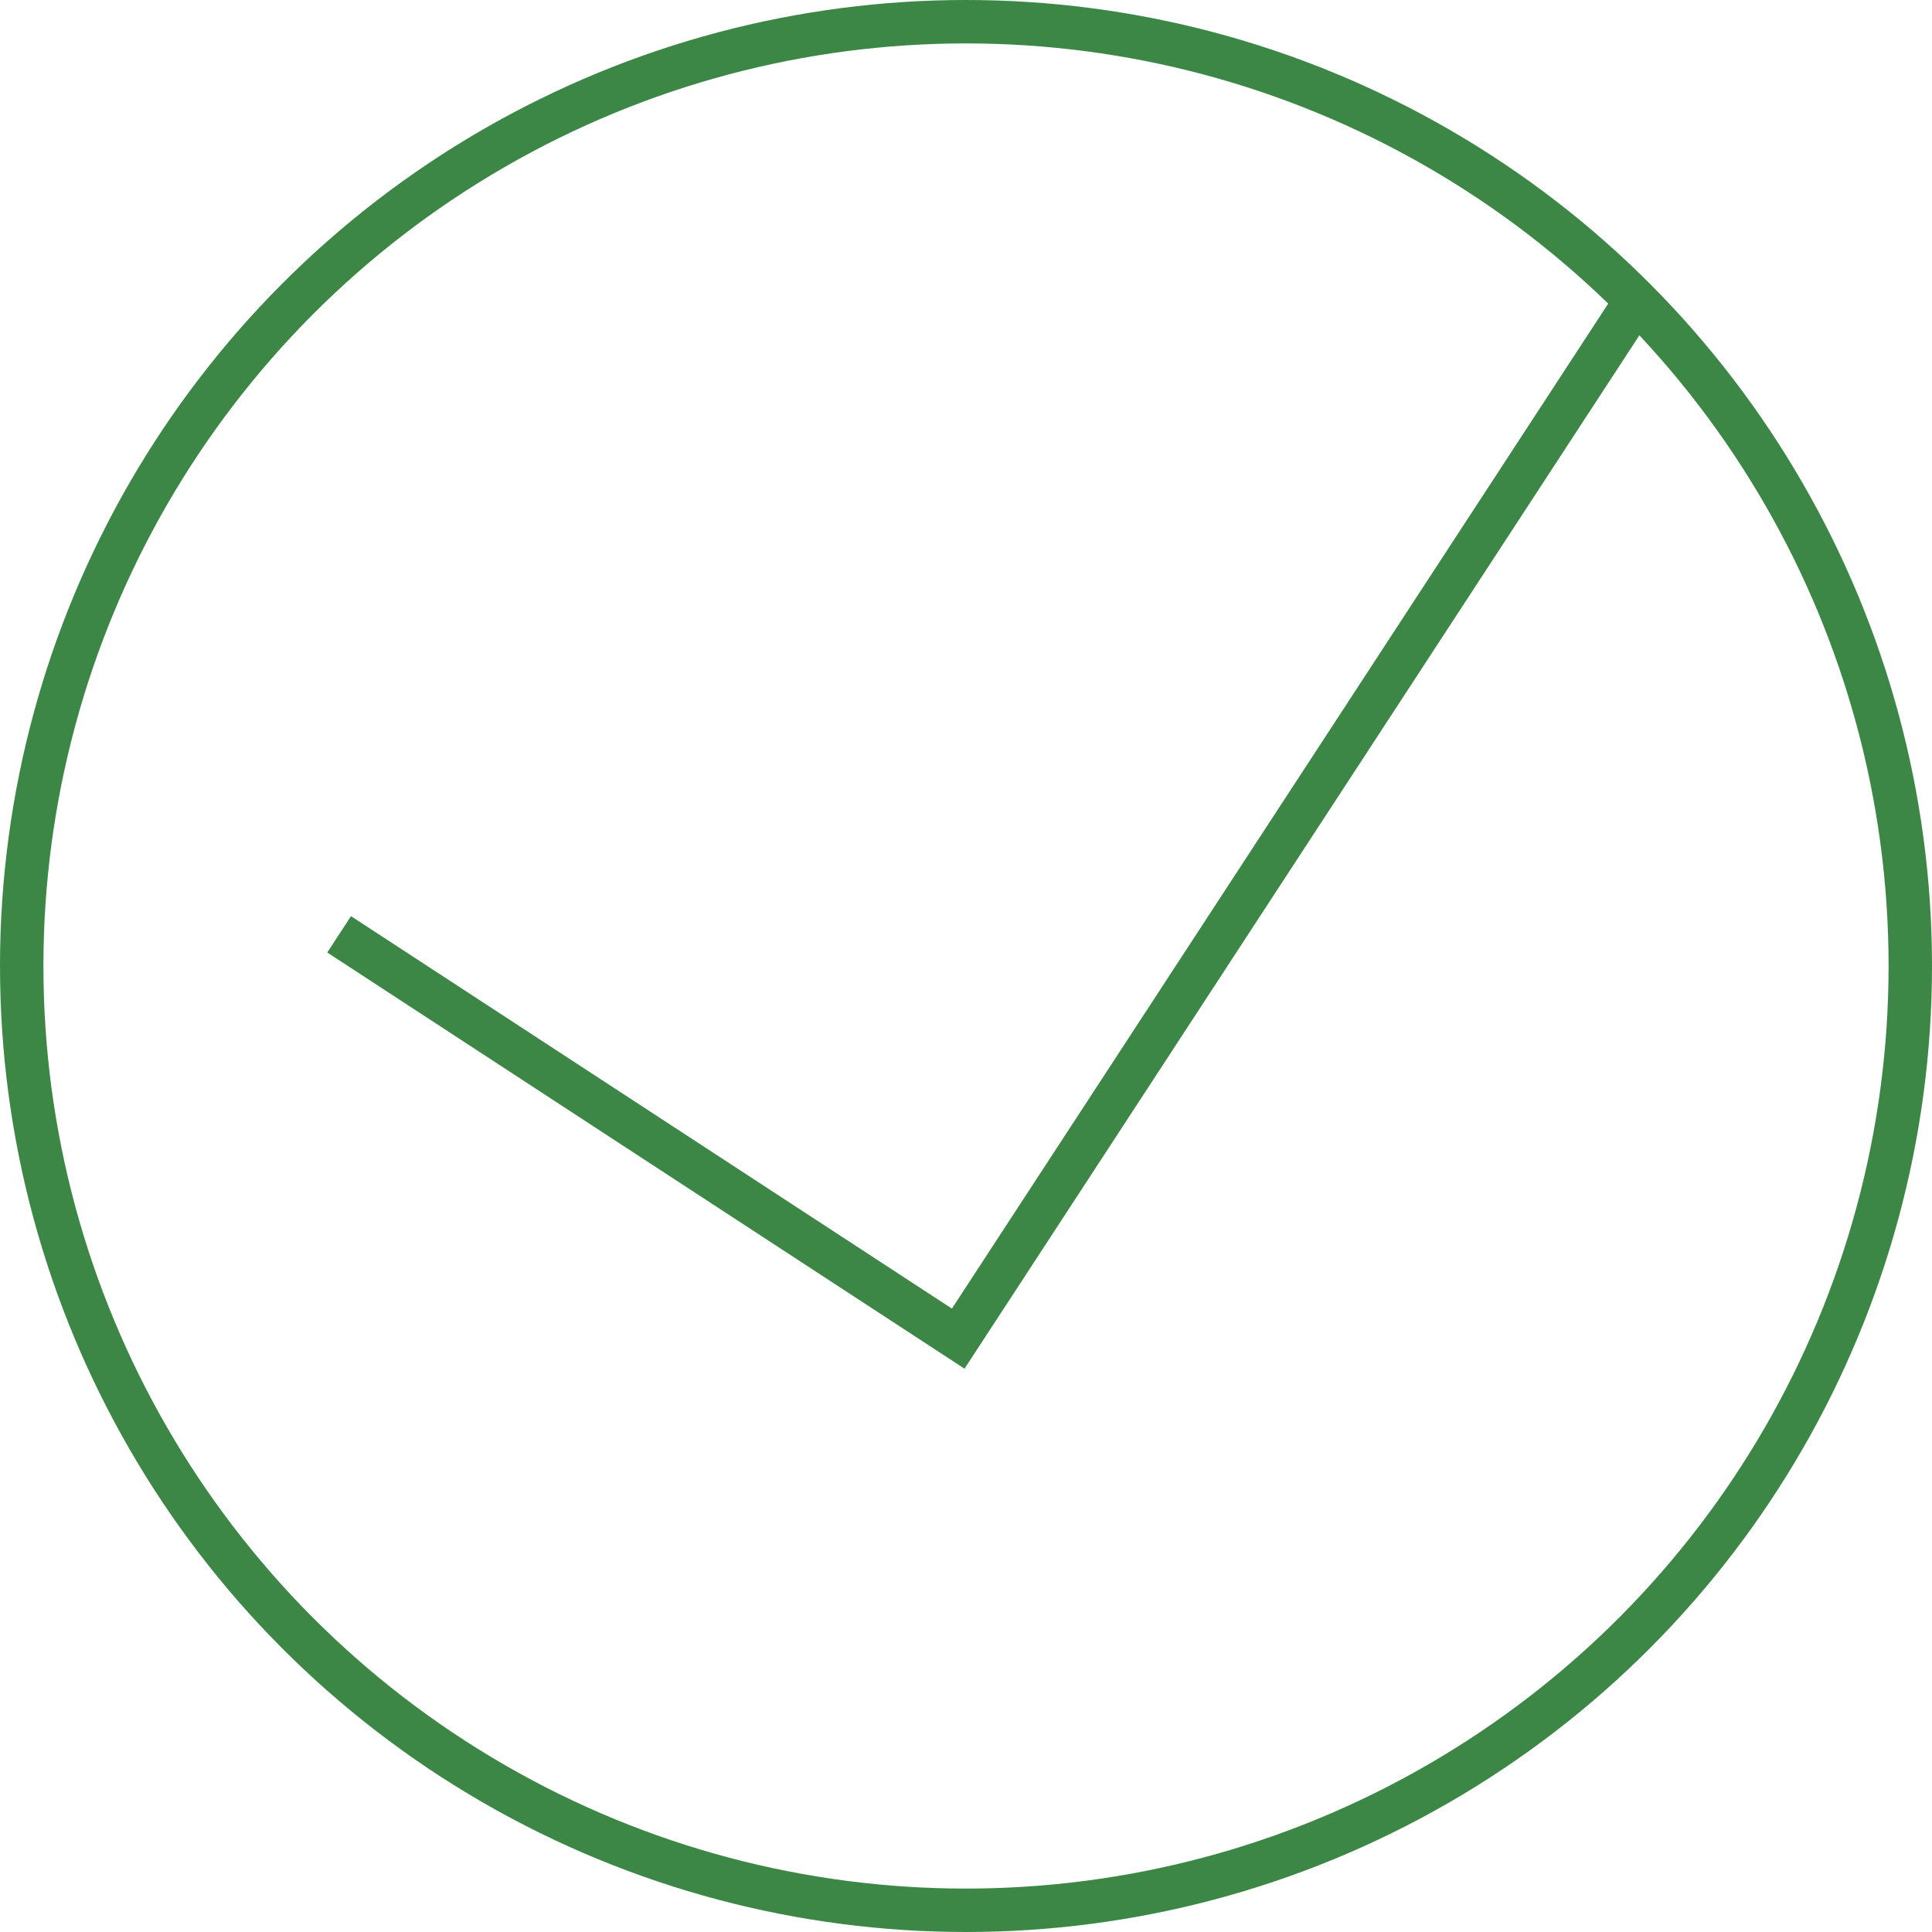 <svg xmlns="http://www.w3.org/2000/svg" width="89" height="89" viewBox="0 0 89 89"><g id="Gruppe_240" data-name="Gruppe 240" transform="translate(385 -359)"><circle id="Ellipse_42" data-name="Ellipse 42" cx="43.5" cy="43.5" r="43.5" transform="translate(-384 360)" fill="none" stroke="#3c8746" stroke-miterlimit="10" stroke-width="2"></circle><path id="Pfad_98" data-name="Pfad 98" d="M-309.876,373.224l-30.983,47.442-28.519-18.625" fill="none" stroke="#3c8746" stroke-miterlimit="10" stroke-width="2"></path></g></svg>